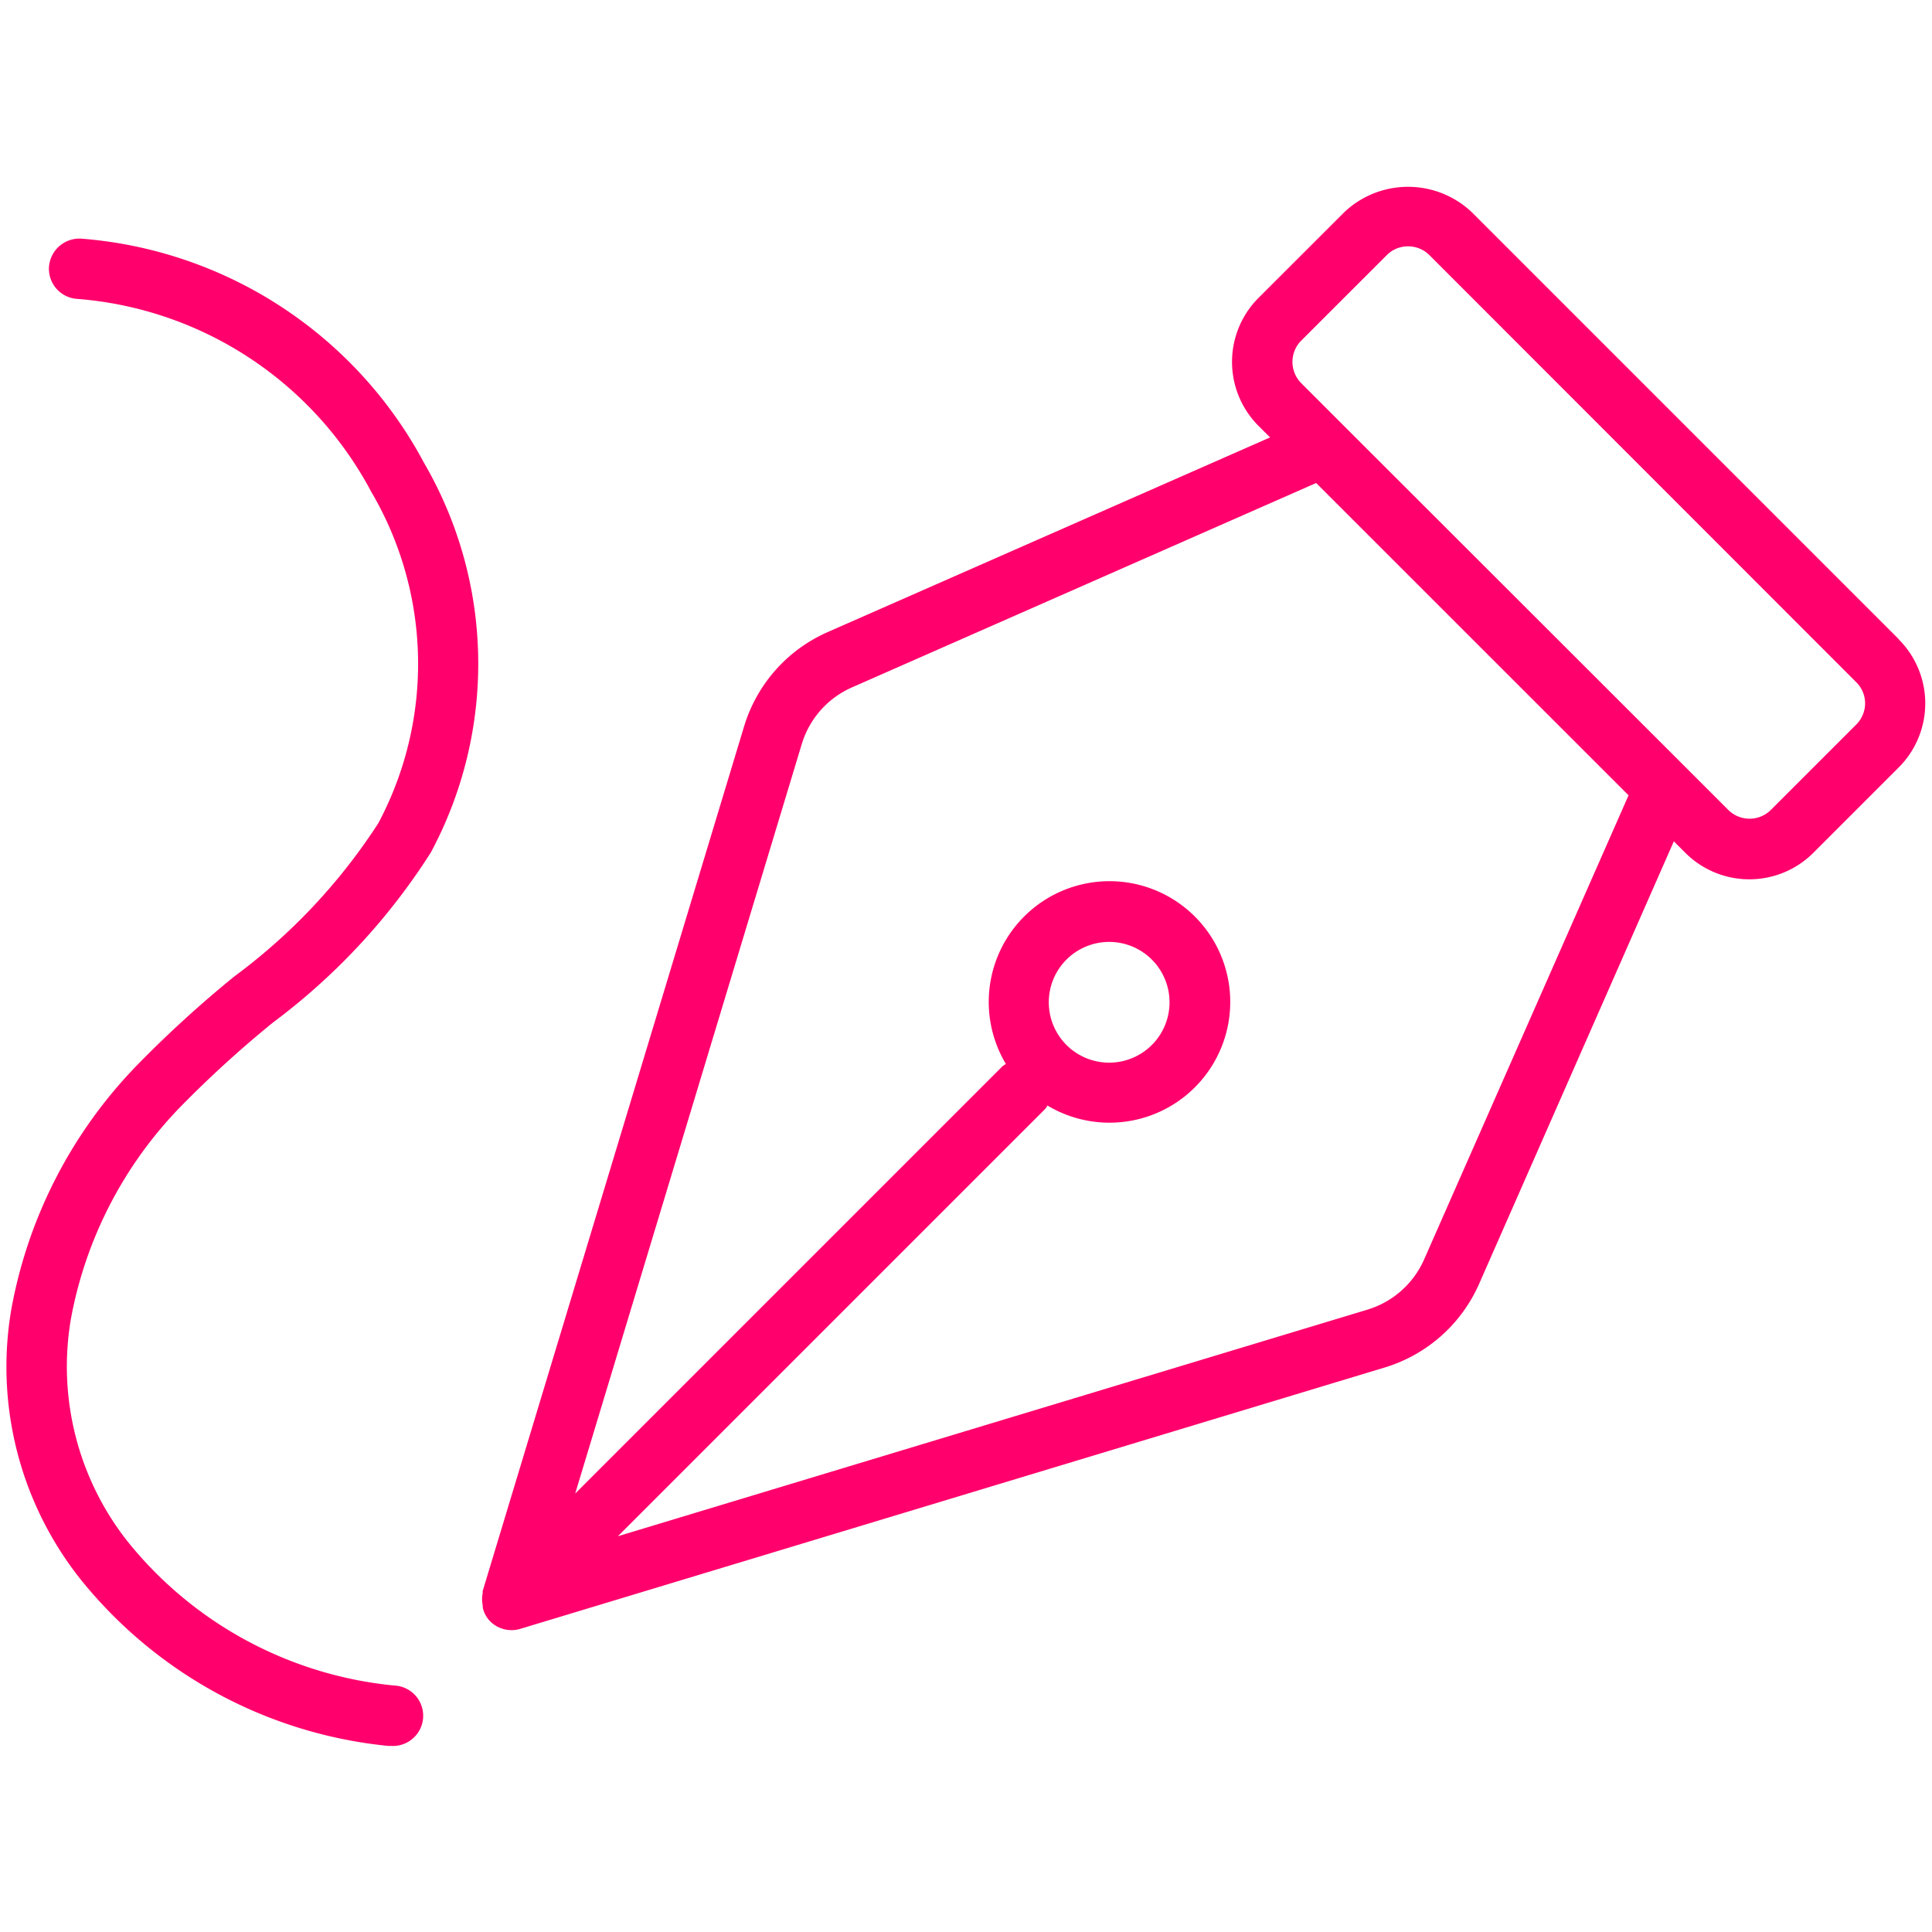 <svg id="SvgjsSvg1011" width="288" height="288" xmlns="http://www.w3.org/2000/svg" version="1.1" xmlns:xlink="http://www.w3.org/1999/xlink" xmlns:svgjs="http://svgjs.com/svgjs"><defs id="SvgjsDefs1012"></defs><g id="SvgjsG1013" transform="matrix(1,0,0,1,0,0)"><svg xmlns="http://www.w3.org/2000/svg" data-name="Layer 1" viewBox="0 0 32 32" width="288" height="288"><path d="M1.336,3.952a.506.506,0,0,0-.525.474.5.5,0,0,0,.474.525,6.046,6.046,0,0,1,4.867,3.2,5.618,5.618,0,0,1,.114,5.484A9.708,9.708,0,0,1,3.885,16.17a18.941,18.941,0,0,0-1.608,1.466A7.8,7.8,0,0,0,.185,21.7a5.658,5.658,0,0,0,1.134,4.439,7.486,7.486,0,0,0,5.112,2.779l.052,0a.5.5,0,0,0,.051-1A6.465,6.465,0,0,1,2.112,25.53a4.678,4.678,0,0,1-.94-3.671A6.8,6.8,0,0,1,3,18.321a18.268,18.268,0,0,1,1.524-1.387,10.611,10.611,0,0,0,2.61-2.811,6.613,6.613,0,0,0-.111-6.457A7.054,7.054,0,0,0,1.336,3.952ZM31.453,10.59,24.382,3.519a1.536,1.536,0,0,0-2.121,0L20.846,4.933a1.5,1.5,0,0,0,0,2.122l.191.19-7.327,3.224a2.494,2.494,0,0,0-1.386,1.564L7.994,26.355c0,.013,0,.026,0,.039a.487.487,0,0,0,0,.188A.474.474,0,0,0,8,26.645a.487.487,0,0,0,.118.209A.5.5,0,0,0,8.472,27a.489.489,0,0,0,.145-.021l14.322-4.33A2.5,2.5,0,0,0,24.5,21.262l3.224-7.327.19.19a1.5,1.5,0,0,0,2.121,0l1.414-1.414a1.5,1.5,0,0,0,0-2.121ZM23.588,20.86a1.5,1.5,0,0,1-.939.832L10.234,25.445l7.077-7.077a.47.47,0,0,0,.038-.057,2,2,0,1,0-.688-.688.466.466,0,0,0-.057.038L9.527,24.738,13.28,12.323a1.5,1.5,0,0,1,.832-.938h0L21.8,8l5.174,5.173Zm-5.924-4.966a1,1,0,1,1,0,1.414A1,1,0,0,1,17.664,15.894ZM30.746,12l-1.414,1.414a.5.5,0,0,1-.707,0l-.707-.707L22.261,7.055l-.707-.707a.5.5,0,0,1,0-.708l1.415-1.414a.493.493,0,0,1,.353-.146.5.5,0,0,1,.354.146L30.746,11.3a.493.493,0,0,1,.146.353A.5.5,0,0,1,30.746,12Z" fill="#ff006c" class="color000 svgShape"></path></svg></g></svg>